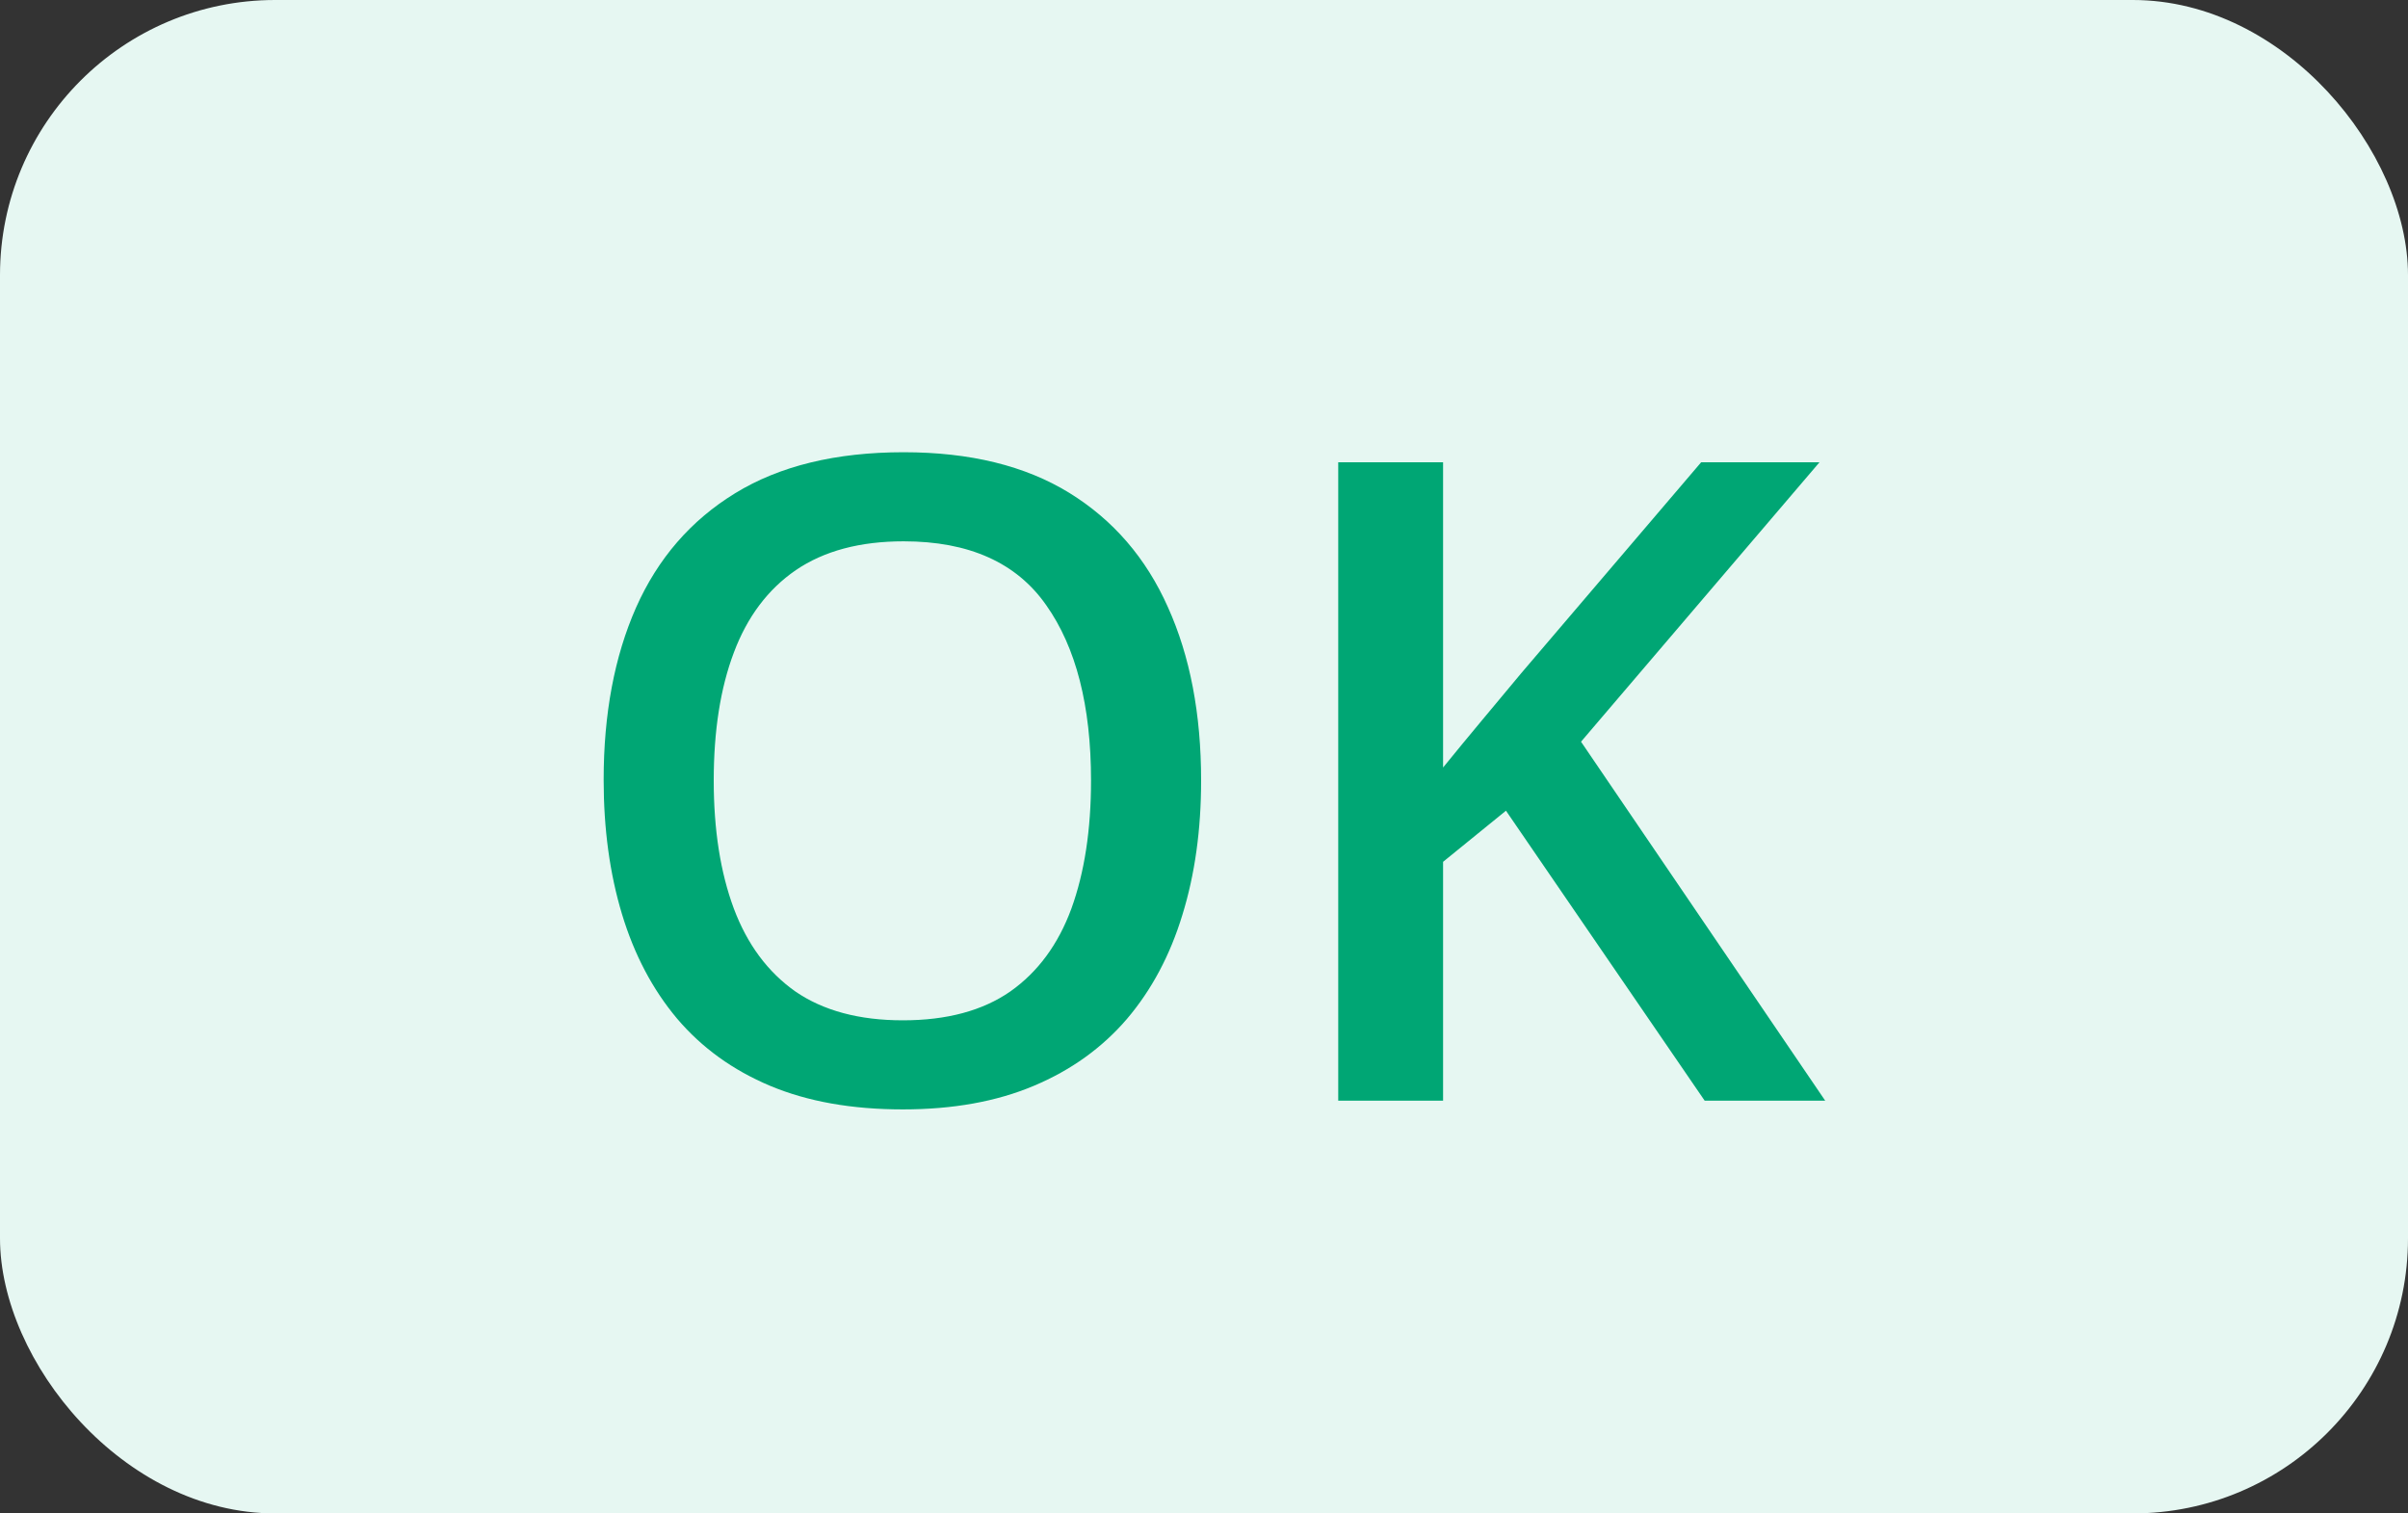 <svg width="35" height="22" viewBox="0 0 35 22" fill="none" xmlns="http://www.w3.org/2000/svg">
<rect x="0" y="0" width="35" height="22" fill="#333333" stroke="none"/>
<rect width="35" height="22" rx="4" fill="#E6F7F2"/>
<path d="M17.458 11.347C17.458 12.062 17.367 12.714 17.185 13.302C17.007 13.886 16.739 14.39 16.379 14.813C16.019 15.232 15.569 15.556 15.027 15.784C14.485 16.013 13.85 16.127 13.123 16.127C12.382 16.127 11.739 16.013 11.193 15.784C10.651 15.556 10.2 15.23 9.841 14.807C9.485 14.383 9.219 13.878 9.041 13.29C8.863 12.701 8.774 12.05 8.774 11.335C8.774 10.378 8.931 9.544 9.244 8.834C9.562 8.118 10.042 7.564 10.685 7.17C11.332 6.773 12.149 6.574 13.135 6.574C14.1 6.574 14.902 6.771 15.541 7.164C16.18 7.558 16.658 8.112 16.976 8.827C17.297 9.538 17.458 10.378 17.458 11.347ZM10.374 11.347C10.374 12.062 10.471 12.682 10.666 13.207C10.861 13.727 11.159 14.13 11.561 14.413C11.967 14.692 12.488 14.832 13.123 14.832C13.762 14.832 14.282 14.692 14.684 14.413C15.086 14.13 15.382 13.727 15.573 13.207C15.763 12.682 15.858 12.062 15.858 11.347C15.858 10.26 15.64 9.409 15.205 8.795C14.773 8.178 14.083 7.869 13.135 7.869C12.501 7.869 11.978 8.008 11.567 8.288C11.161 8.567 10.861 8.967 10.666 9.487C10.471 10.004 10.374 10.623 10.374 11.347ZM26.529 16H24.777L21.889 11.785L20.975 12.528V16H19.451V6.72H20.975V11.157C21.161 10.928 21.349 10.7 21.54 10.471C21.73 10.243 21.92 10.014 22.111 9.786L24.726 6.72H26.446L22.98 10.782L26.529 16Z" fill="#00A674"/>
</svg>
